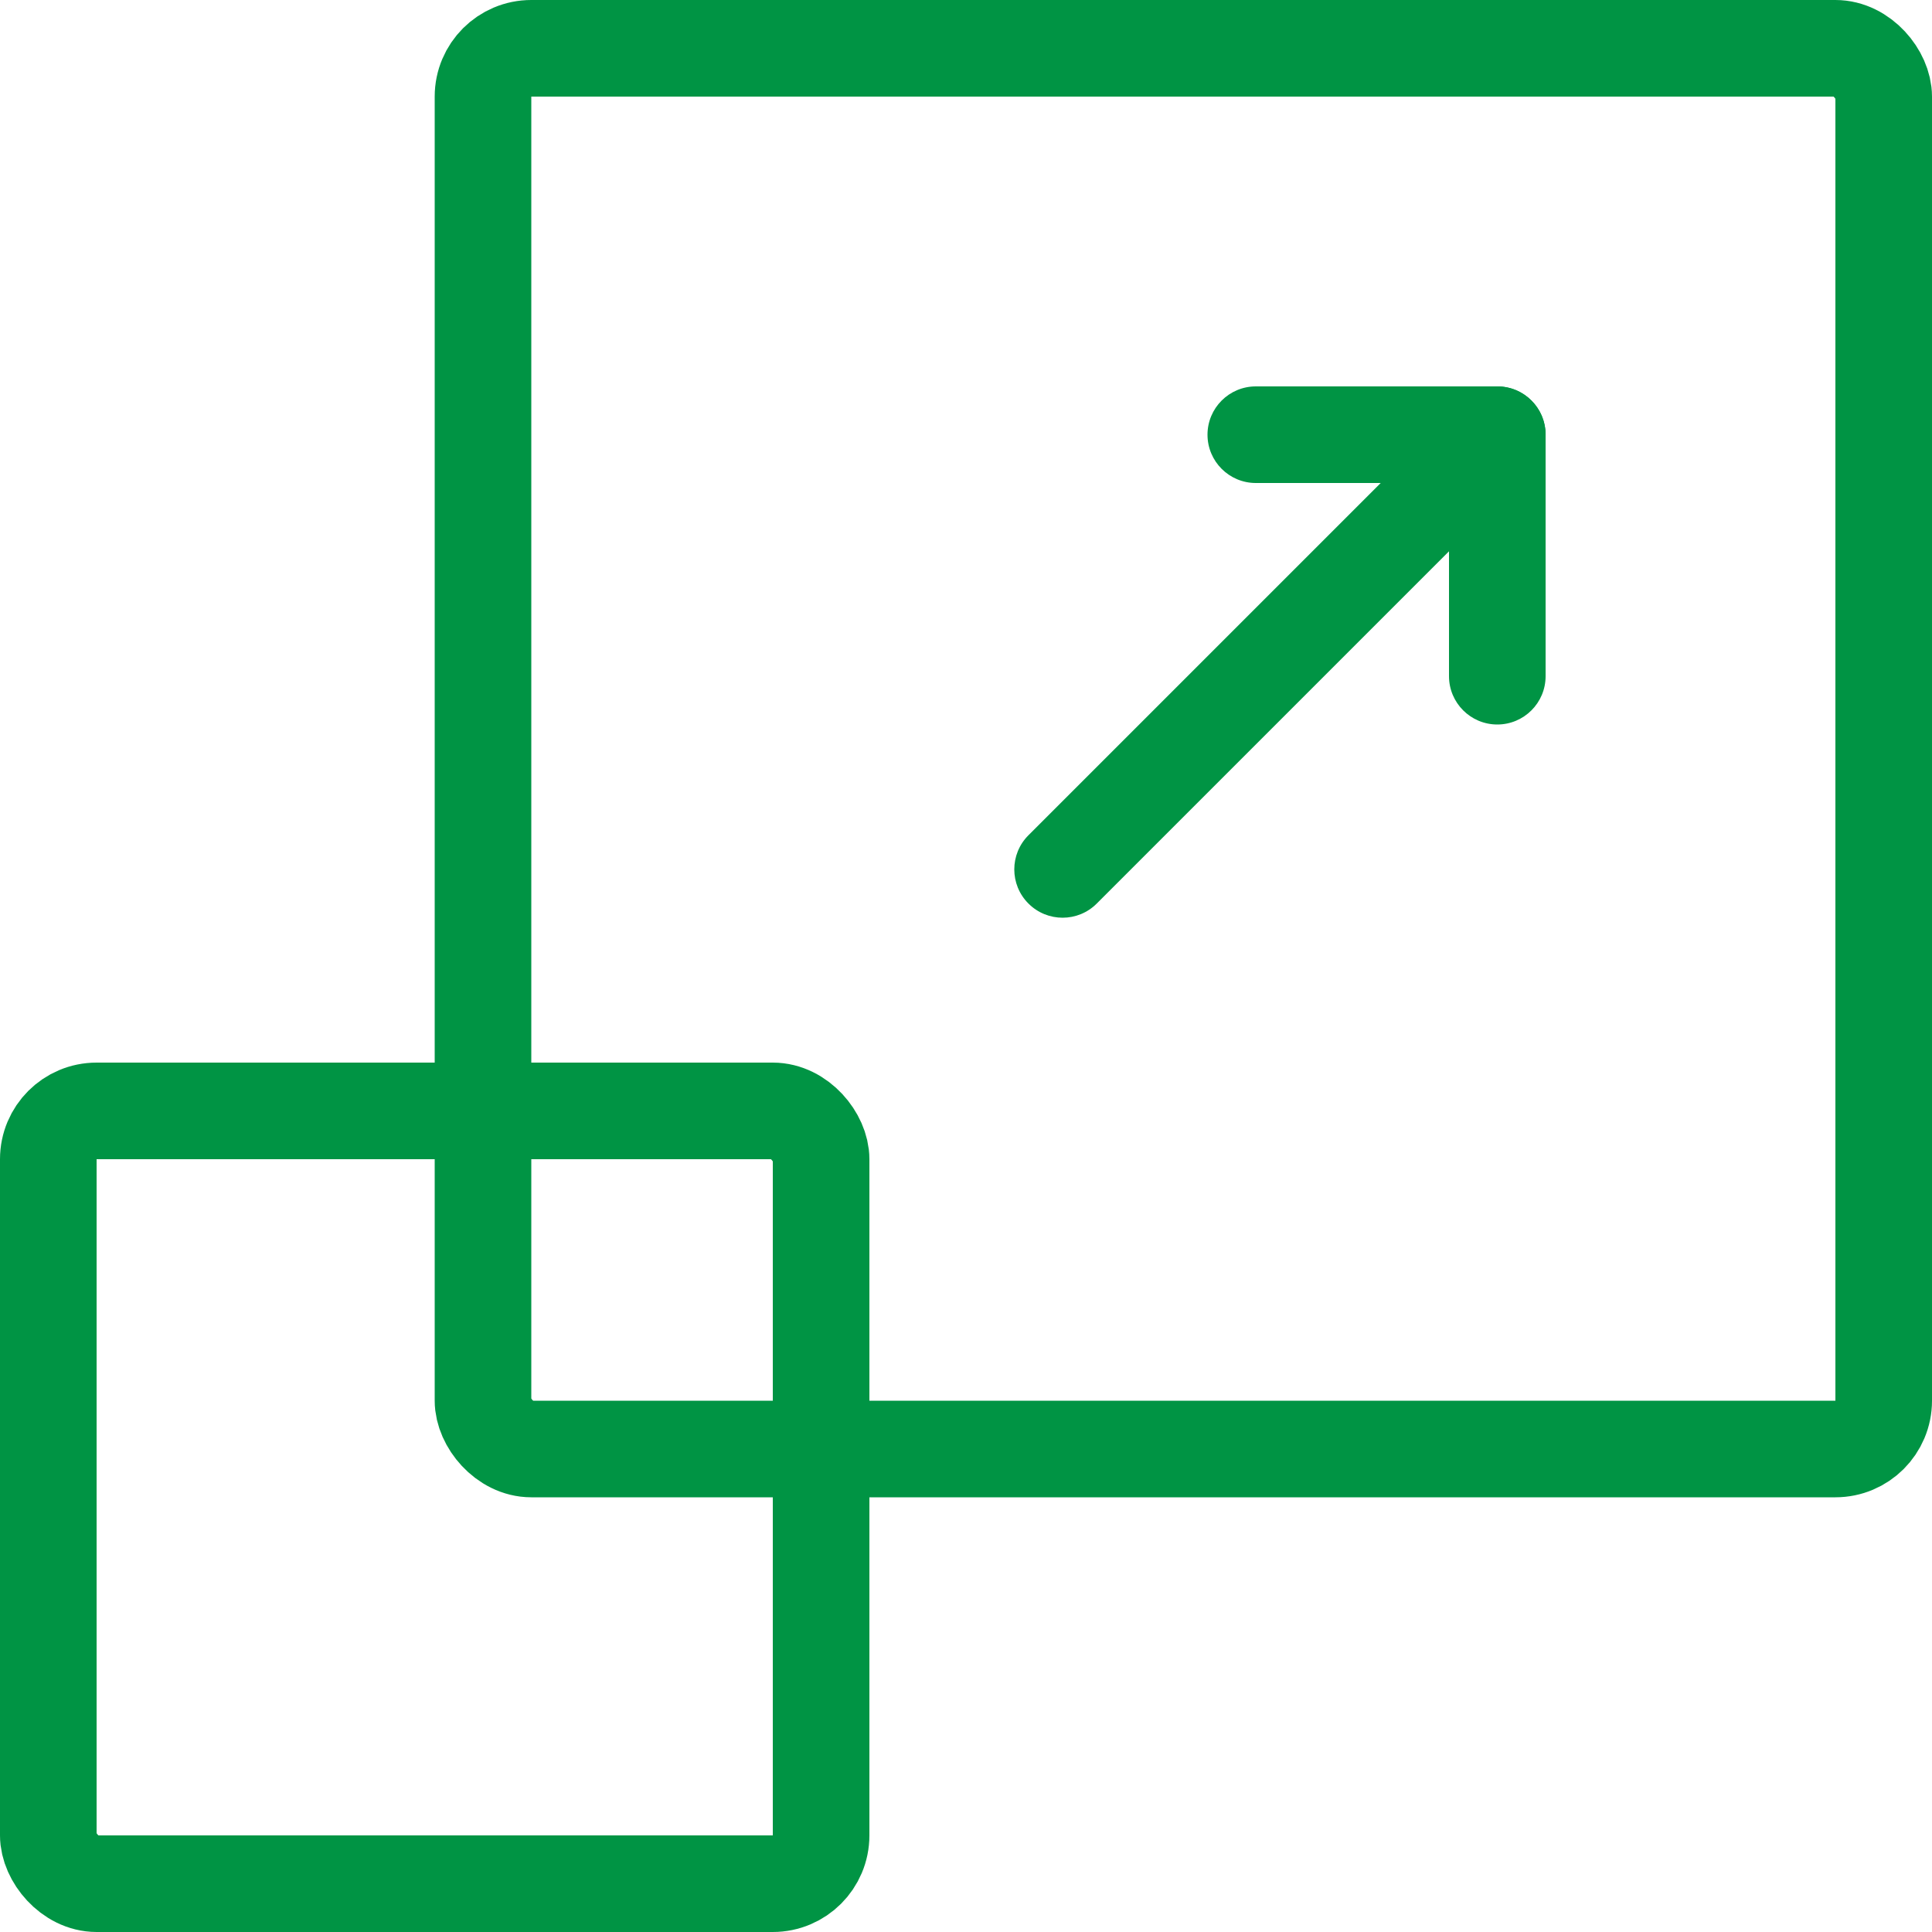 <svg xmlns="http://www.w3.org/2000/svg" width="40" height="40" viewBox="0 0 40 40" fill="none"><rect x="10" y="1" width="29" height="29" rx="1" stroke="#009444" stroke-width="2"></rect><rect x="1" y="23" width="16" height="16" rx="1" stroke="#009444" stroke-width="2"></rect><path fill-rule="evenodd" clip-rule="evenodd" d="M31.707 8.293C32.098 8.683 32.098 9.317 31.707 9.707L22.707 18.707C22.317 19.098 21.683 19.098 21.293 18.707C20.902 18.317 20.902 17.683 21.293 17.293L30.293 8.293C30.683 7.902 31.317 7.902 31.707 8.293Z" fill="#009444"></path><path fill-rule="evenodd" clip-rule="evenodd" d="M25 9C25 8.448 25.448 8 26 8H31C31.552 8 32 8.448 32 9V14C32 14.552 31.552 15 31 15C30.448 15 30 14.552 30 14V10H26C25.448 10 25 9.552 25 9Z" fill="#009444"></path></svg>
